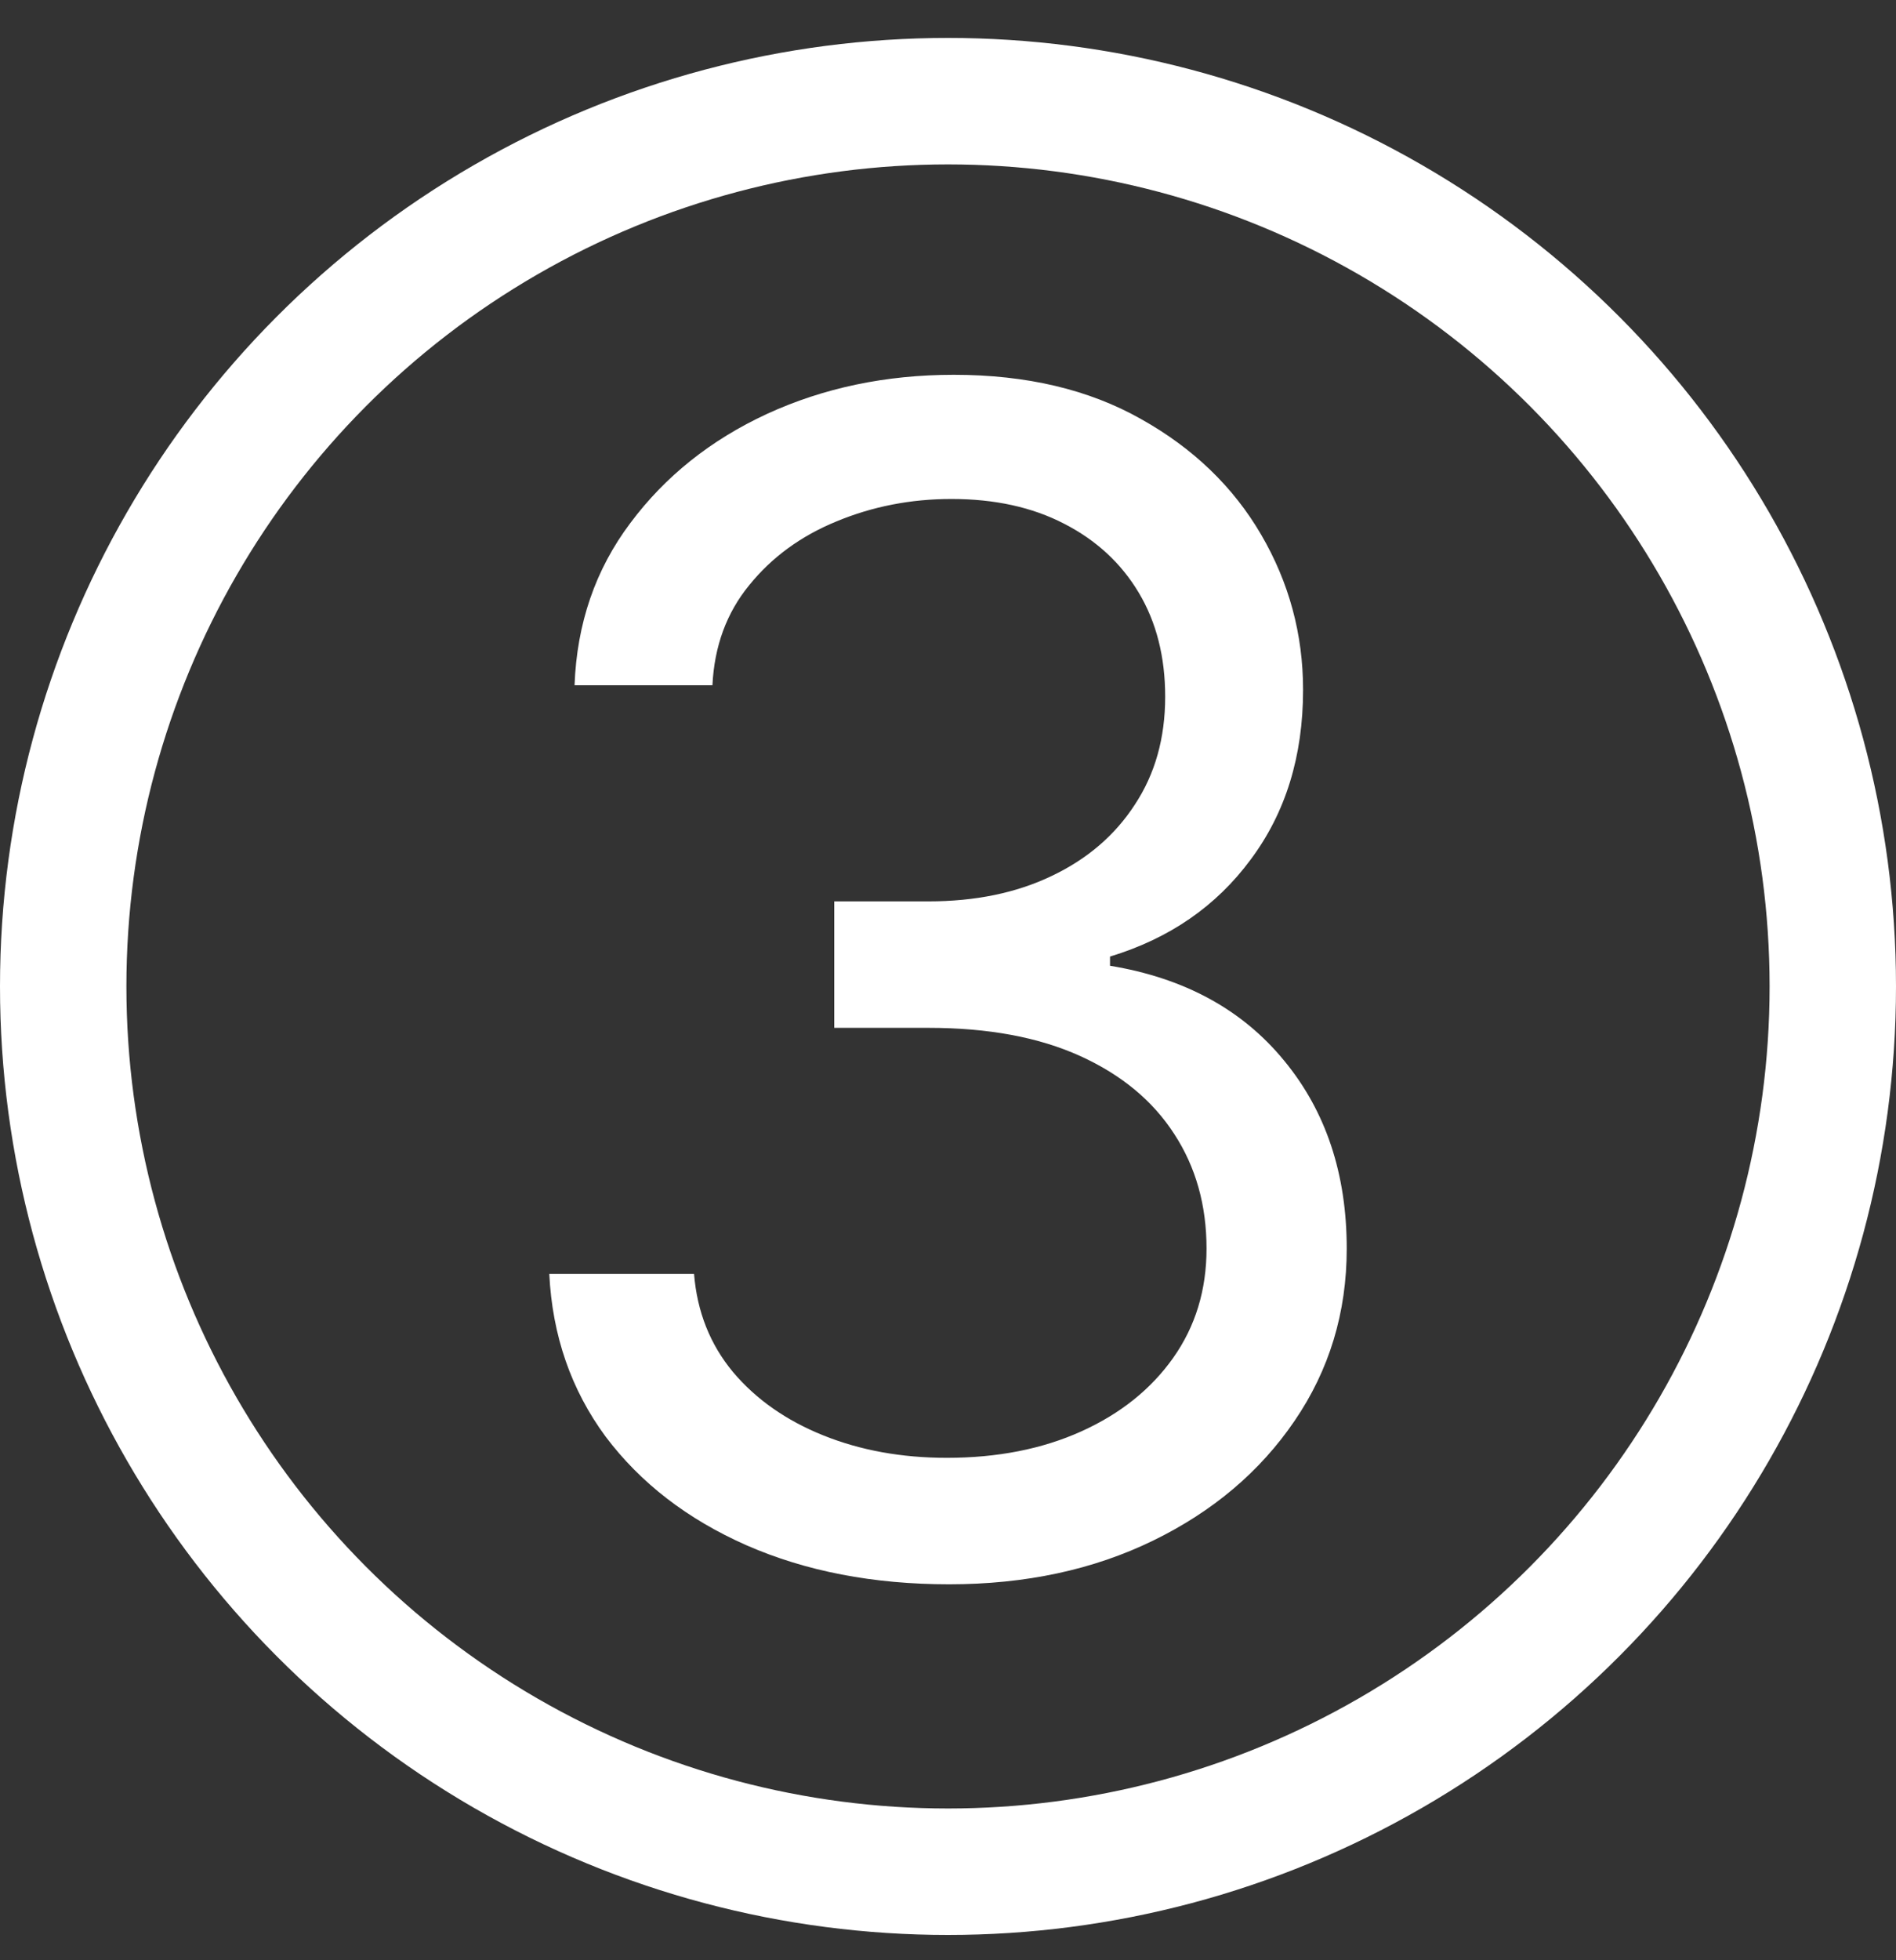<svg width="150" height="155" viewBox="0 0 150 155" fill="none" xmlns="http://www.w3.org/2000/svg">
<rect x="0" y="0" width="150" height="155" fill="#333333" stroke="none"/>
<circle cx="75" cy="78" r="70" stroke="white" stroke-width="10"/>
<path d="M75.091 125.273C69.091 125.273 63.742 124.242 59.045 122.182C54.379 120.121 50.667 117.258 47.909 113.591C45.182 109.894 43.697 105.606 43.455 100.727H54.909C55.151 103.727 56.182 106.318 58 108.5C59.818 110.652 62.197 112.318 65.136 113.5C68.076 114.682 71.333 115.273 74.909 115.273C78.909 115.273 82.454 114.576 85.546 113.182C88.636 111.788 91.061 109.848 92.818 107.364C94.576 104.879 95.454 102 95.454 98.727C95.454 95.303 94.606 92.288 92.909 89.682C91.212 87.046 88.727 84.985 85.454 83.5C82.182 82.015 78.182 81.273 73.454 81.273H66V71.273H73.454C77.151 71.273 80.394 70.606 83.182 69.273C86 67.939 88.197 66.061 89.773 63.636C91.379 61.212 92.182 58.364 92.182 55.091C92.182 51.939 91.485 49.197 90.091 46.864C88.697 44.53 86.727 42.712 84.182 41.409C81.667 40.106 78.697 39.455 75.273 39.455C72.061 39.455 69.03 40.045 66.182 41.227C63.364 42.379 61.061 44.061 59.273 46.273C57.485 48.455 56.515 51.091 56.364 54.182H45.455C45.636 49.303 47.106 45.03 49.864 41.364C52.621 37.667 56.227 34.788 60.682 32.727C65.167 30.667 70.091 29.636 75.454 29.636C81.212 29.636 86.151 30.803 90.273 33.136C94.394 35.439 97.561 38.485 99.773 42.273C101.985 46.061 103.091 50.151 103.091 54.545C103.091 59.788 101.712 64.258 98.954 67.954C96.227 71.651 92.515 74.212 87.818 75.636V76.364C93.697 77.333 98.288 79.833 101.591 83.864C104.894 87.864 106.545 92.818 106.545 98.727C106.545 103.788 105.167 108.333 102.409 112.364C99.682 116.364 95.954 119.515 91.227 121.818C86.5 124.121 81.121 125.273 75.091 125.273Z" fill="white"/>
</svg>
